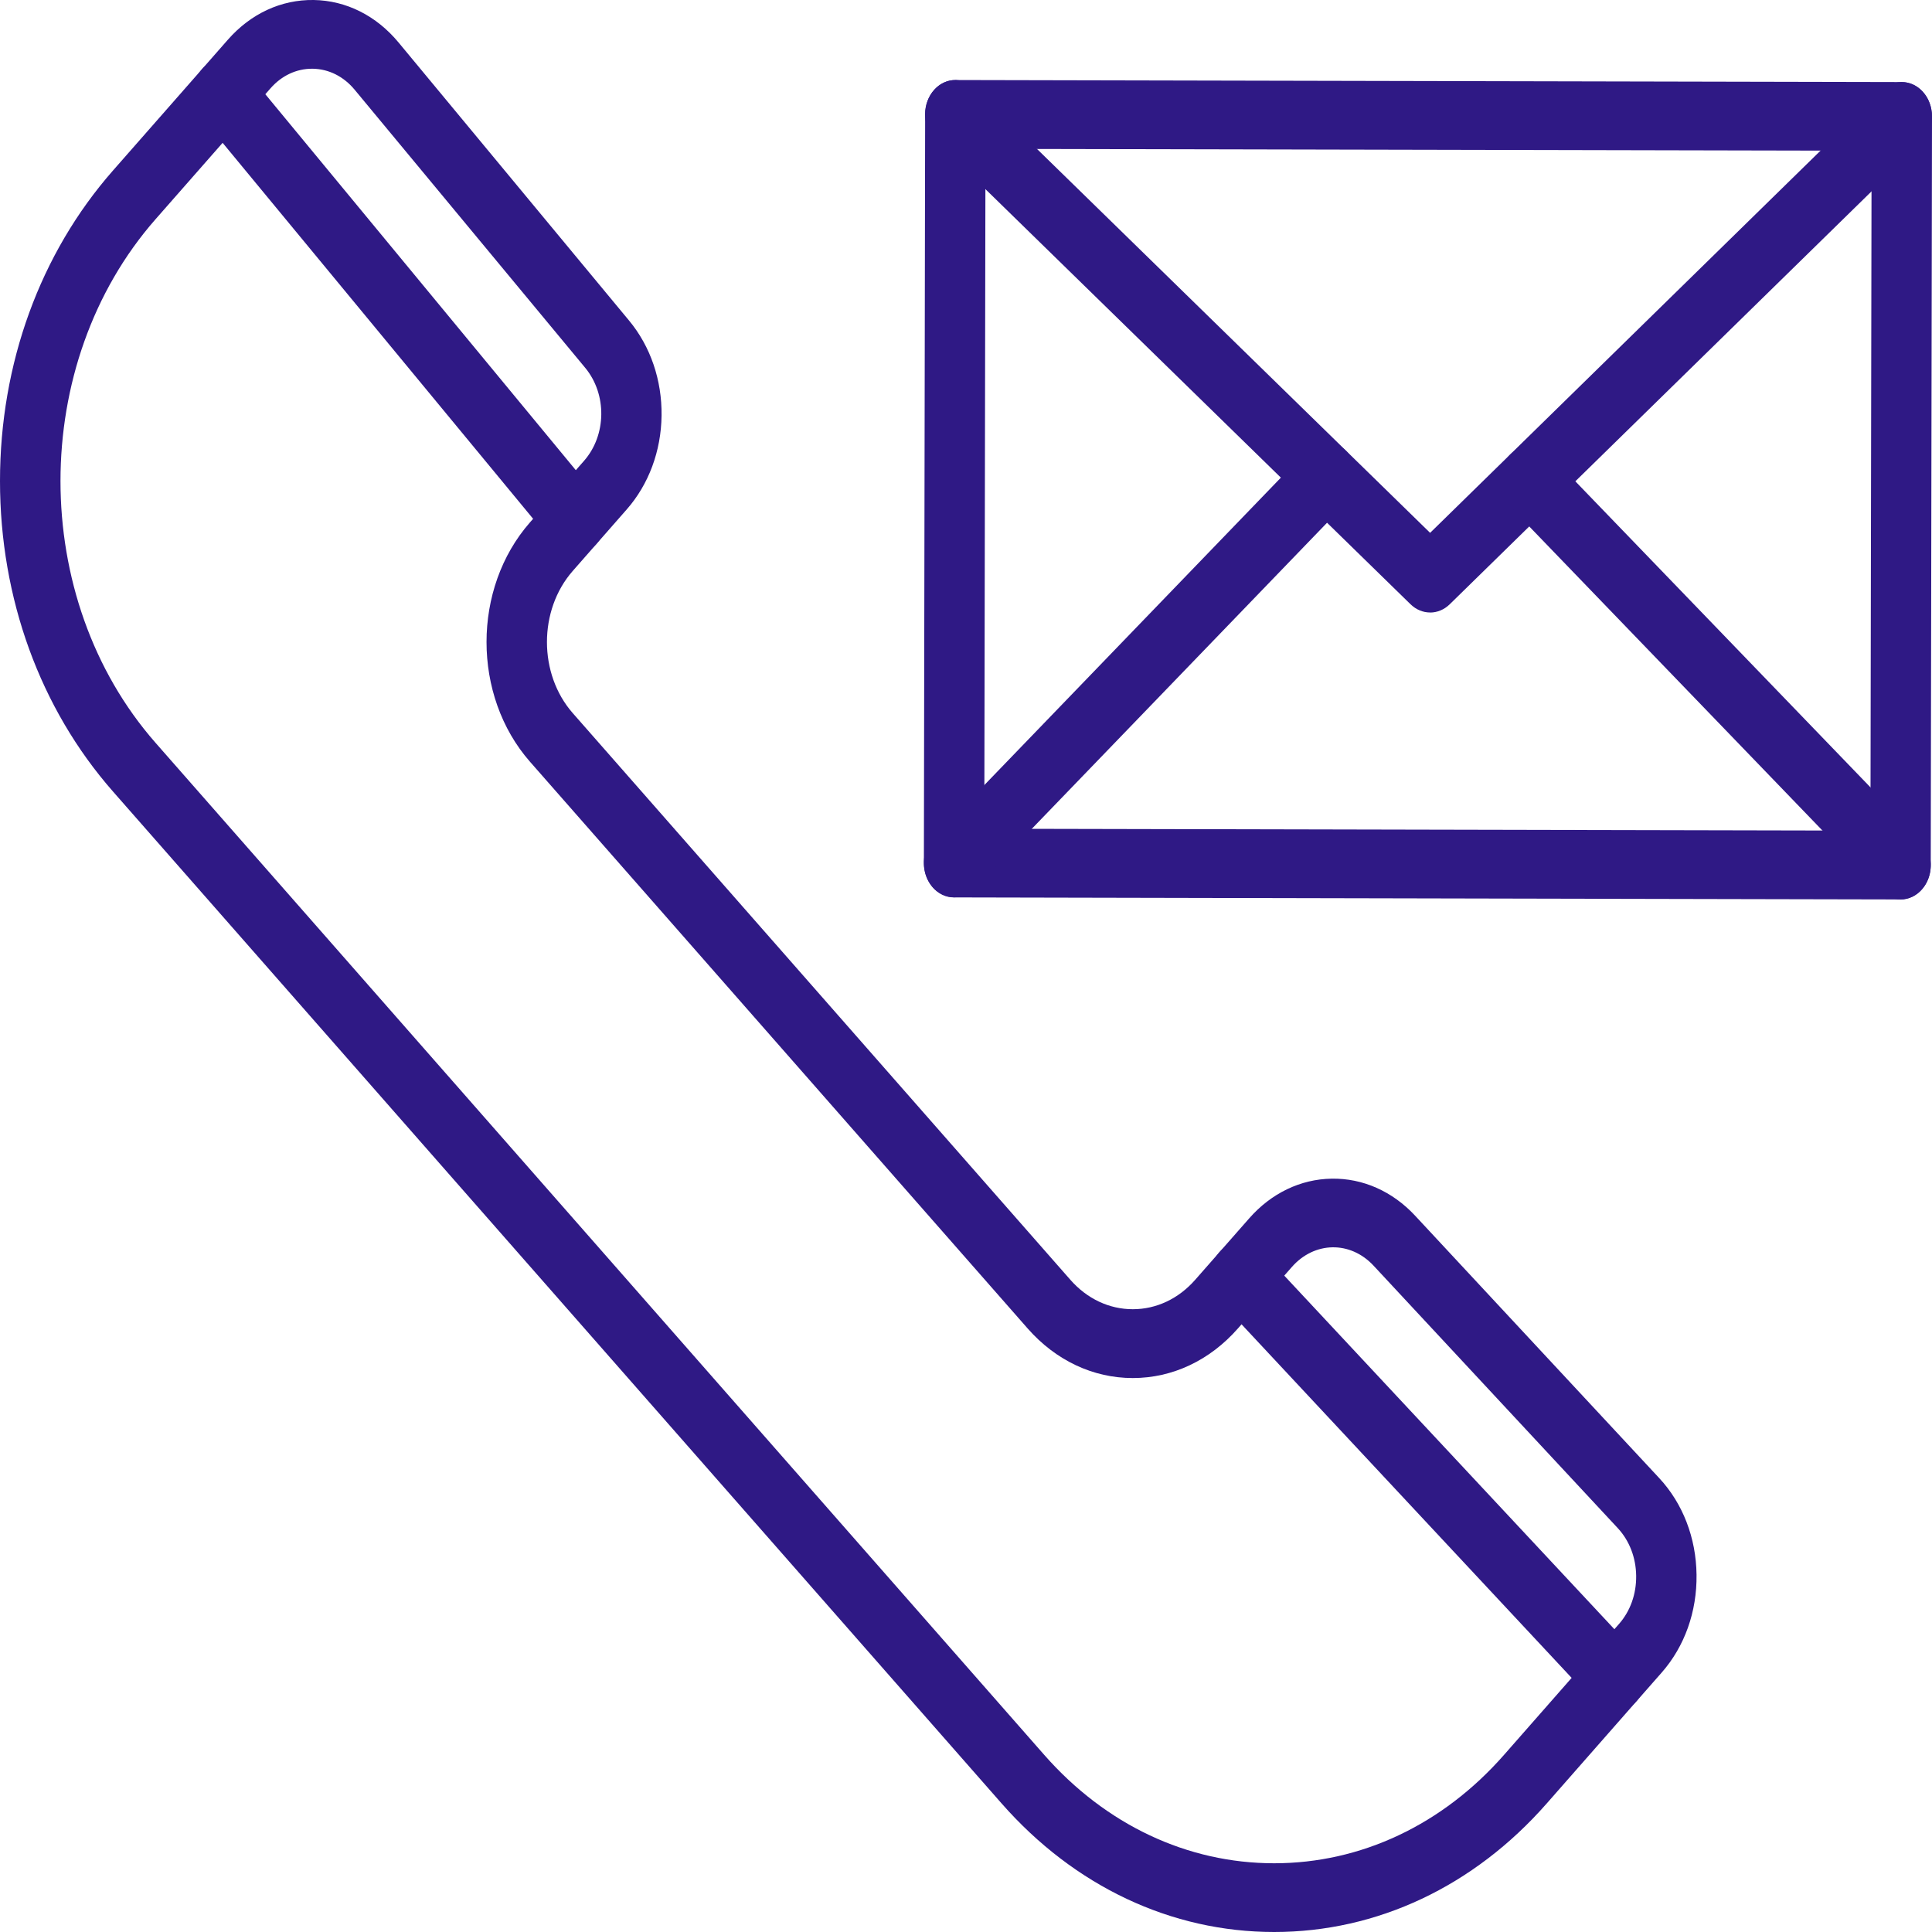 <svg xmlns="http://www.w3.org/2000/svg" width="40" height="40" viewBox="0 0 40 40" fill="none"><path d="M26.38 40C24.248 40 22.244 39.054 20.736 37.337L2.338 16.386C0.83 14.669 0 12.387 0 9.959C0 7.531 0.83 5.248 2.338 3.532L4.718 0.822C5.193 0.281 5.823 -0.01 6.496 0C7.167 0.011 7.791 0.324 8.252 0.88L13.025 6.638C13.468 7.172 13.706 7.87 13.697 8.604C13.688 9.339 13.431 10.029 12.975 10.548L11.858 11.821C11.146 12.632 11.146 13.953 11.858 14.764L22.161 26.497C22.506 26.89 22.965 27.106 23.453 27.106C23.941 27.106 24.4 26.89 24.745 26.497L25.863 25.225C26.319 24.705 26.925 24.413 27.57 24.403C28.214 24.392 28.828 24.664 29.297 25.168L34.353 30.603C34.841 31.128 35.116 31.839 35.125 32.603C35.135 33.368 34.879 34.087 34.404 34.628L32.024 37.338C30.517 39.055 28.512 40 26.38 40L26.38 40ZM6.459 1.423C6.135 1.423 5.831 1.566 5.601 1.828L3.221 4.538C0.596 7.527 0.596 12.391 3.221 15.38L21.619 36.332C22.891 37.78 24.582 38.577 26.38 38.577C28.178 38.577 29.869 37.78 31.14 36.332L33.52 33.622C33.754 33.356 33.88 33.002 33.875 32.624C33.87 32.247 33.735 31.898 33.495 31.639L28.438 26.204C27.957 25.687 27.214 25.699 26.746 26.232L25.629 27.505C25.048 28.166 24.275 28.531 23.453 28.531C22.631 28.531 21.858 28.166 21.277 27.505L10.973 15.771C9.773 14.404 9.773 12.181 10.973 10.815L12.091 9.542C12.559 9.009 12.569 8.162 12.116 7.615L7.342 1.857C7.115 1.583 6.808 1.429 6.477 1.423H6.459L6.459 1.423Z" fill="#2F1985"></path><path d="M39.349 18.622H39.348L19.752 18.58C19.586 18.58 19.427 18.504 19.31 18.371C19.193 18.237 19.128 18.056 19.128 17.867L19.154 2.367C19.154 1.975 19.434 1.657 19.779 1.657H19.78L39.376 1.699C39.721 1.7 40.001 2.019 40 2.413L39.974 17.912C39.974 18.101 39.908 18.282 39.79 18.415C39.673 18.548 39.514 18.622 39.349 18.622H39.349ZM20.379 17.158L38.726 17.197L38.749 3.121L20.403 3.082L20.379 17.158Z" fill="#2F1985"></path><path d="M29.609 12.681C29.465 12.681 29.319 12.624 29.203 12.51L19.371 2.909C19.11 2.653 19.079 2.204 19.304 1.906C19.528 1.607 19.923 1.573 20.185 1.829L29.609 11.032L38.967 1.871C39.228 1.615 39.623 1.649 39.848 1.947C40.073 2.245 40.043 2.694 39.781 2.951L30.016 12.51C29.9 12.624 29.754 12.682 29.609 12.682L29.609 12.681Z" fill="#2F1985"></path><path d="M39.35 18.622C39.199 18.622 39.049 18.561 38.929 18.437L31.253 10.476C30.998 10.212 30.979 9.762 31.212 9.471C31.444 9.18 31.839 9.159 32.094 9.424L39.77 17.384C40.026 17.648 40.044 18.099 39.812 18.389C39.688 18.544 39.519 18.622 39.35 18.622Z" fill="#2F1985"></path><path d="M19.753 18.578C19.583 18.578 19.414 18.5 19.291 18.346C19.058 18.055 19.077 17.605 19.332 17.34L27.042 9.347C27.297 9.083 27.692 9.104 27.924 9.395C28.157 9.685 28.138 10.135 27.883 10.4L20.173 18.393C20.054 18.517 19.903 18.578 19.753 18.578Z" fill="#2F1985"></path><path d="M11.908 11.468C11.742 11.468 11.576 11.393 11.453 11.244L4.168 2.423C3.931 2.136 3.943 1.686 4.195 1.417C4.446 1.148 4.842 1.161 5.078 1.448L12.363 10.269C12.6 10.556 12.588 11.006 12.336 11.275C12.216 11.404 12.062 11.468 11.908 11.468Z" fill="#2F1985"></path><path d="M33.437 35.434C33.283 35.434 33.129 35.37 33.008 35.241L25.262 26.944C25.011 26.675 24.999 26.225 25.235 25.938C25.472 25.652 25.867 25.638 26.119 25.907L33.865 34.203C34.117 34.472 34.128 34.923 33.892 35.209C33.769 35.359 33.603 35.434 33.437 35.434Z" fill="#2F1985"></path></svg>